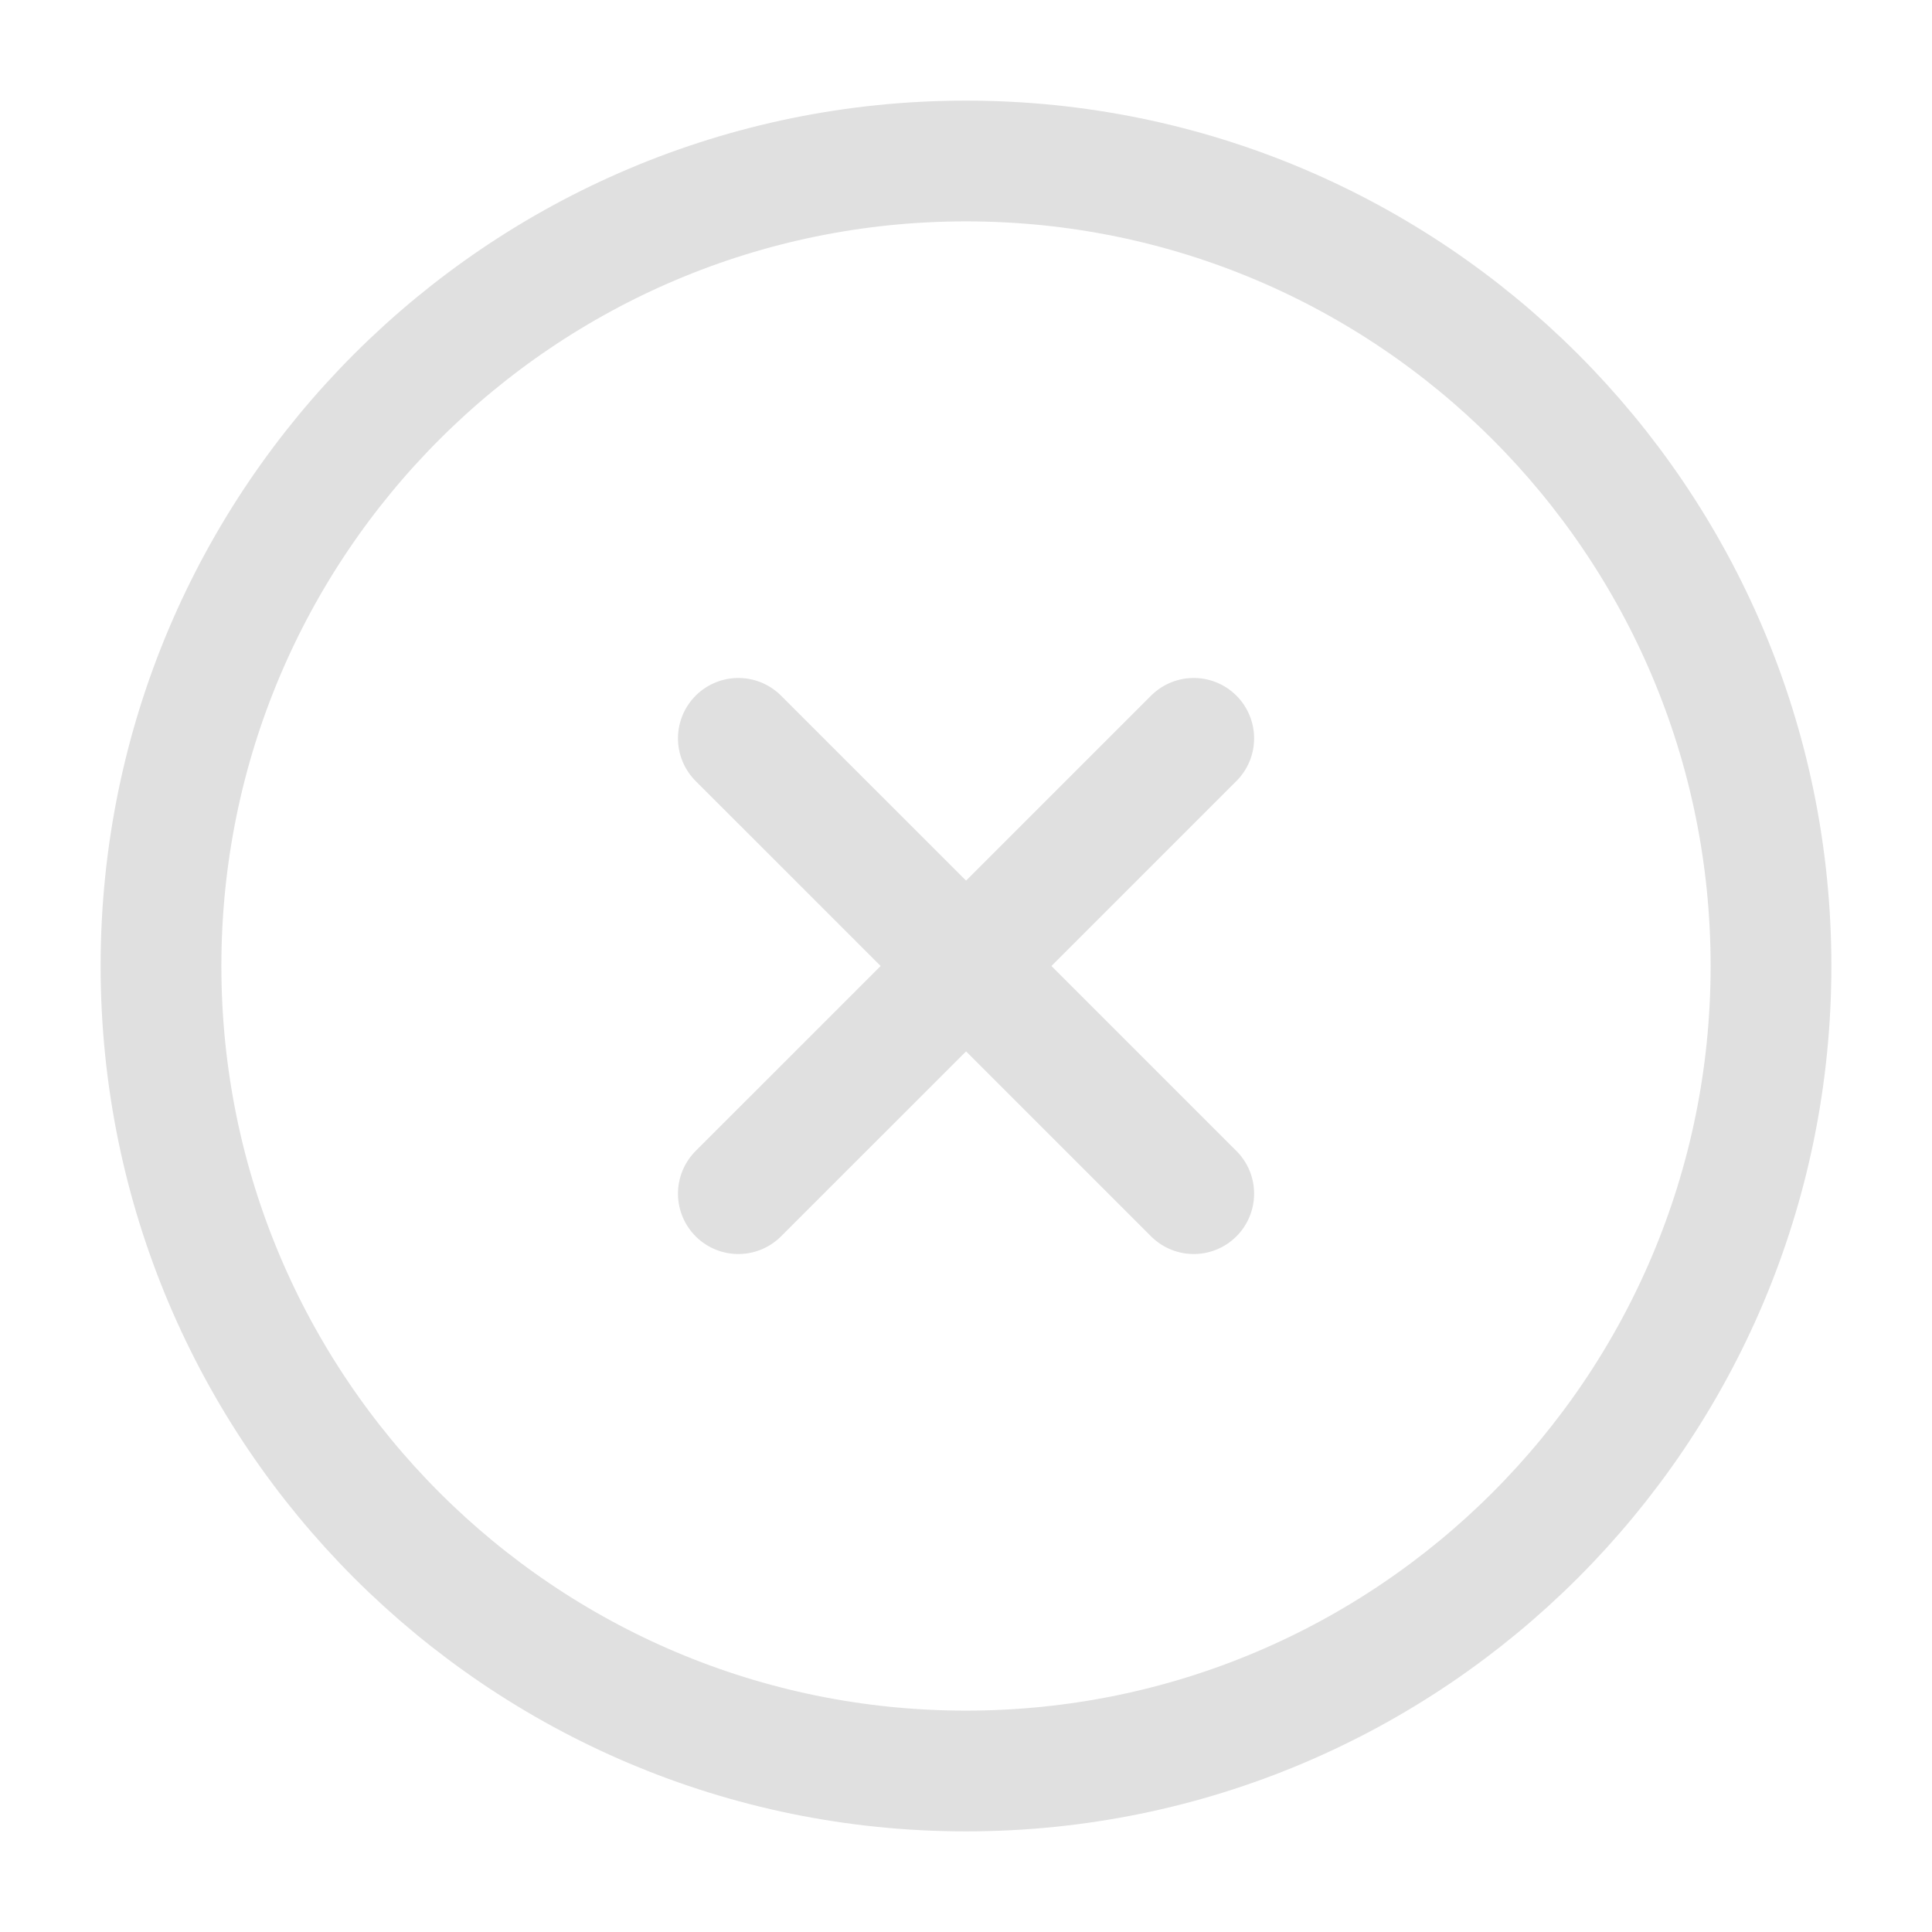 <svg width="24" height="24" viewBox="0 0 24 24" fill="none" xmlns="http://www.w3.org/2000/svg">
<g id="Table/Weight4">
<path id="Vector" d="M9.172 14.828L12.001 12M14.829 9.172L12.001 12M12.001 12L9.172 9.172M12.001 12L14.829 14.828" stroke="#E0E0E0" stroke-width="1.5" stroke-linecap="round" stroke-linejoin="round"/>
<path id="Vector_2" d="M12 22C17.523 22 22 17.523 22 12C22 6.477 17.523 2 12 2C6.477 2 2 6.477 2 12C2 17.523 6.477 22 12 22Z" stroke="#E0E0E0" stroke-width="1.5" stroke-linecap="round" stroke-linejoin="round"/>
</g>
</svg>
